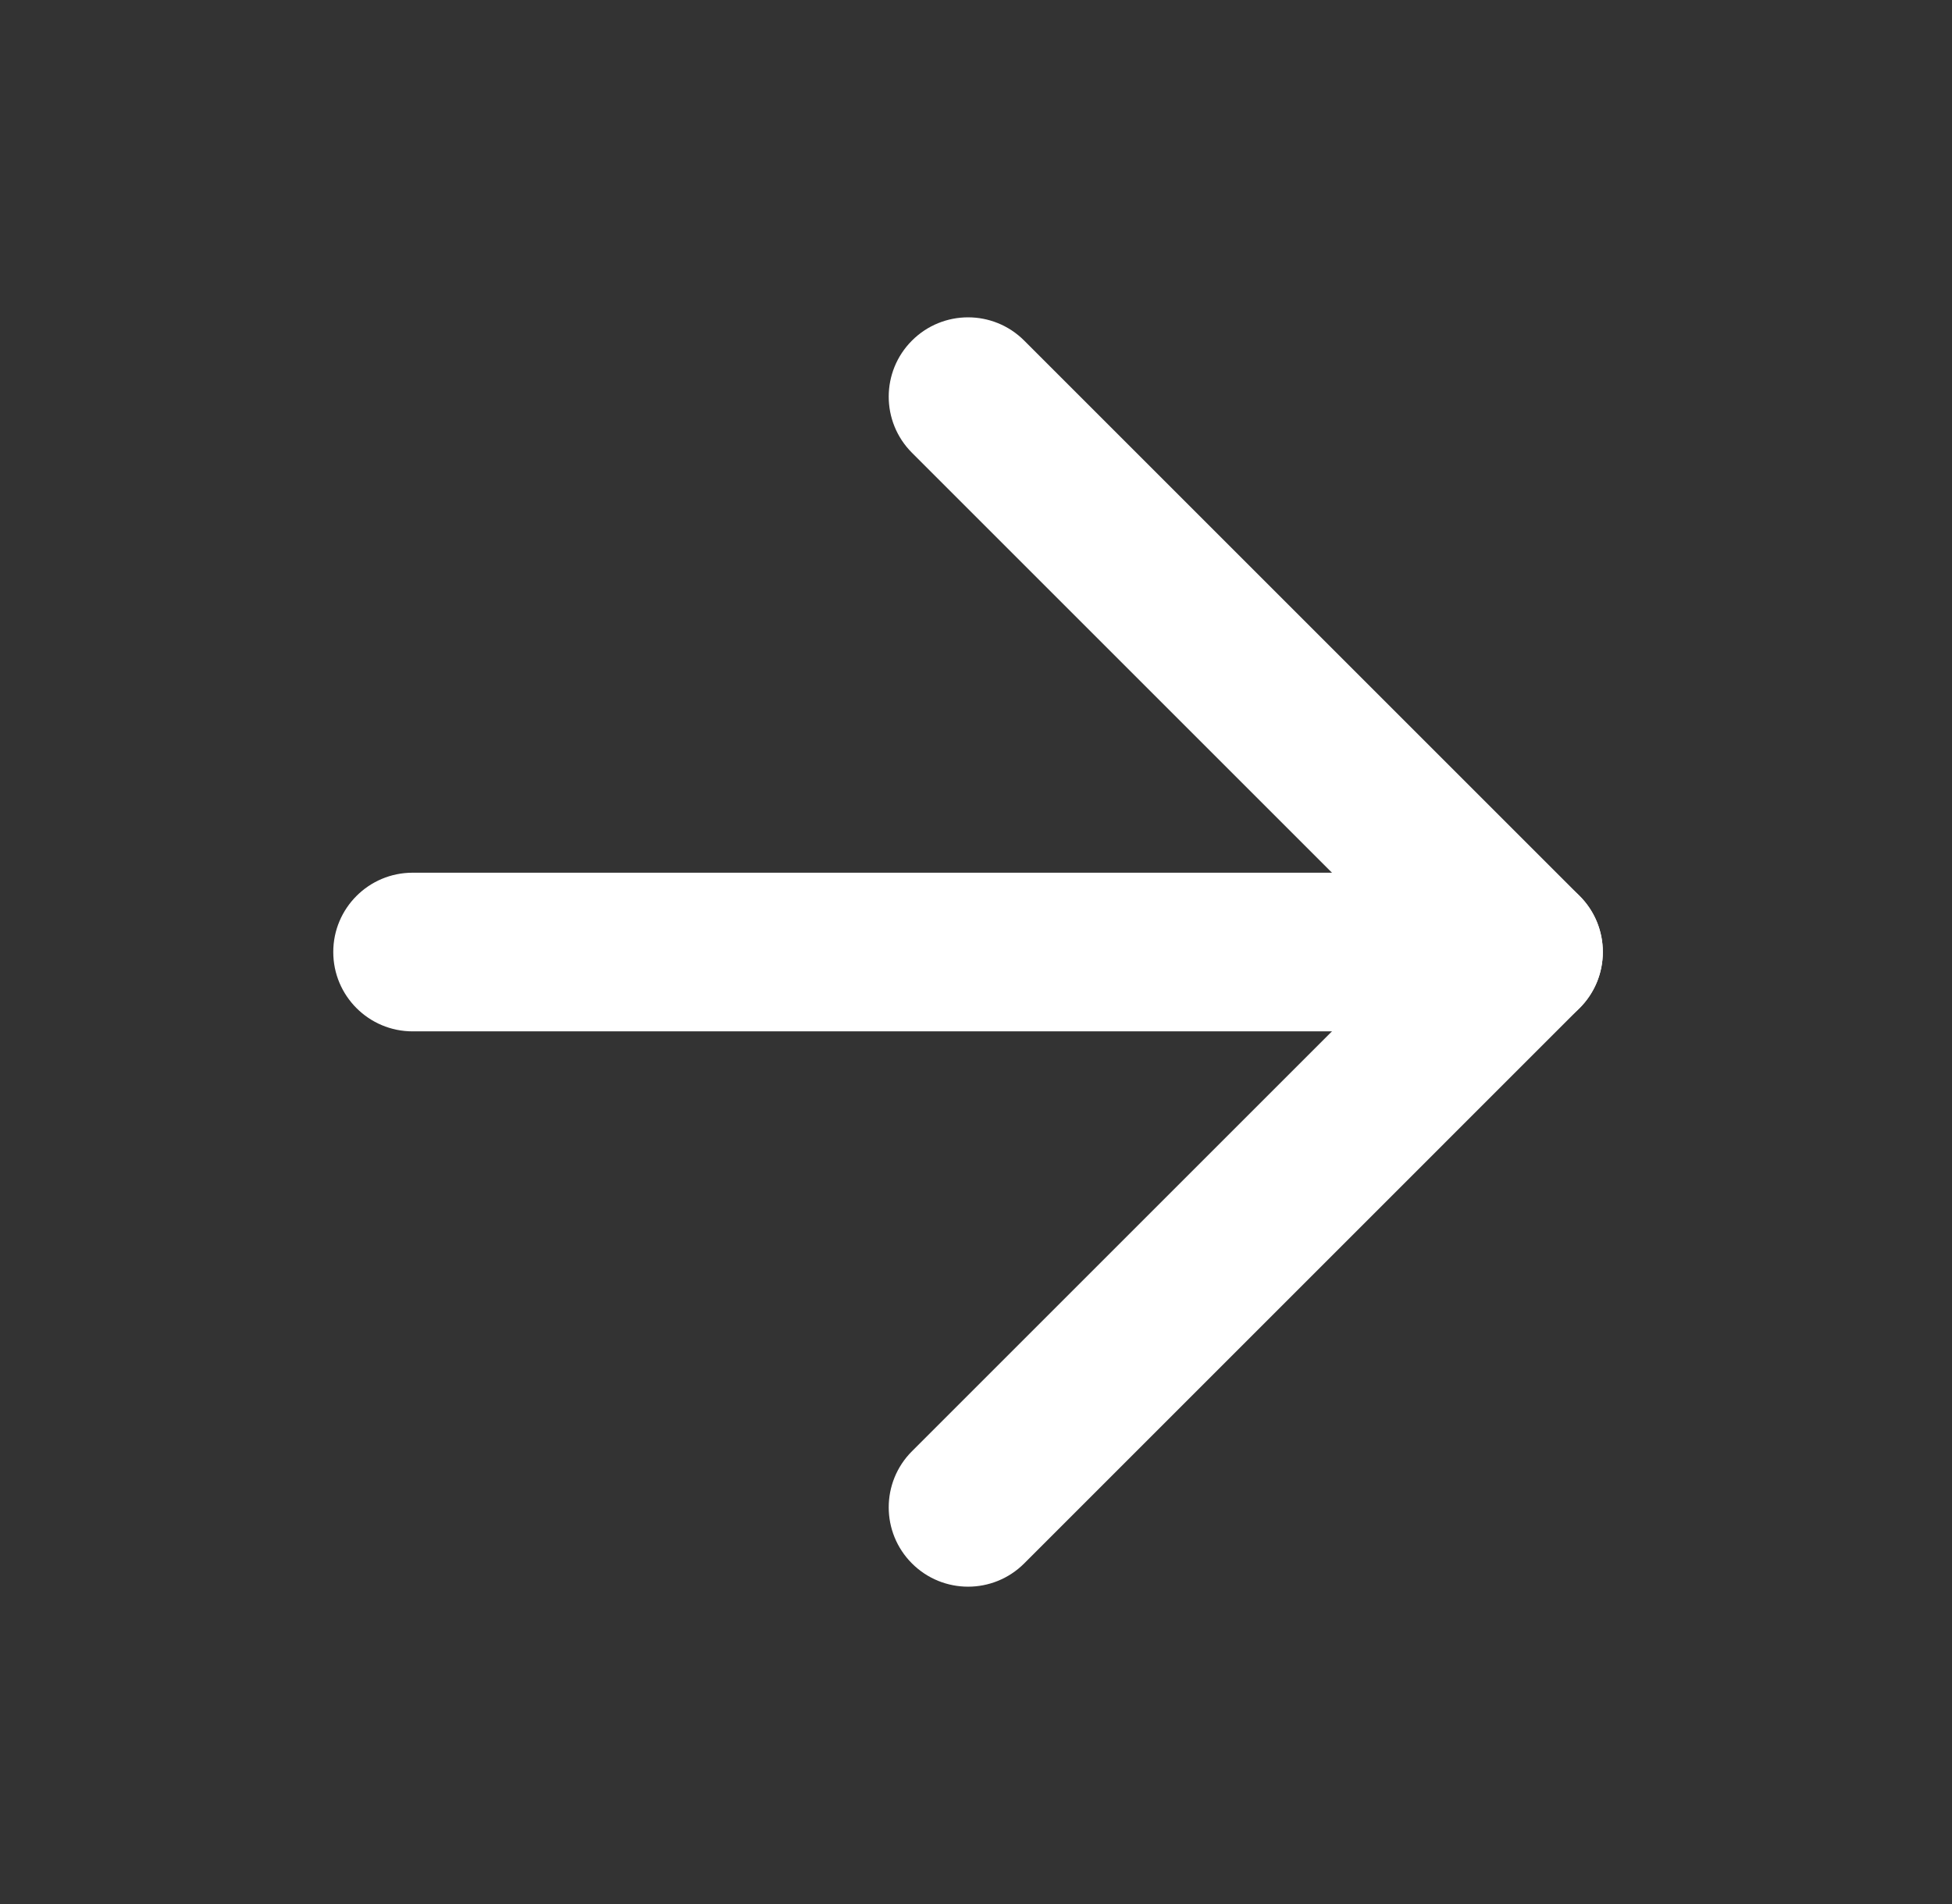 <svg width="41" height="40" viewBox="0 0 41 40" fill="none" xmlns="http://www.w3.org/2000/svg">
<rect x="0" y="0" width="41" height="40" fill="#333333" stroke="none"/>
<path fill-rule="evenodd" clip-rule="evenodd" d="M7 20C7 19.08 7.746 18.334 8.667 18.334H32C32.92 18.334 33.666 19.08 33.666 20C33.666 20.921 32.92 21.667 32 21.667H8.667C7.746 21.667 7 20.921 7 20Z" fill="white"/>
<path fill-rule="evenodd" clip-rule="evenodd" d="M19.155 7.155C19.806 6.504 20.861 6.504 21.512 7.155L33.178 18.821C33.829 19.472 33.829 20.527 33.178 21.178L21.512 32.845C20.861 33.496 19.806 33.496 19.155 32.845C18.504 32.194 18.504 31.139 19.155 30.488L29.643 20L19.155 9.512C18.504 8.861 18.504 7.806 19.155 7.155Z" fill="white"/>
</svg>
